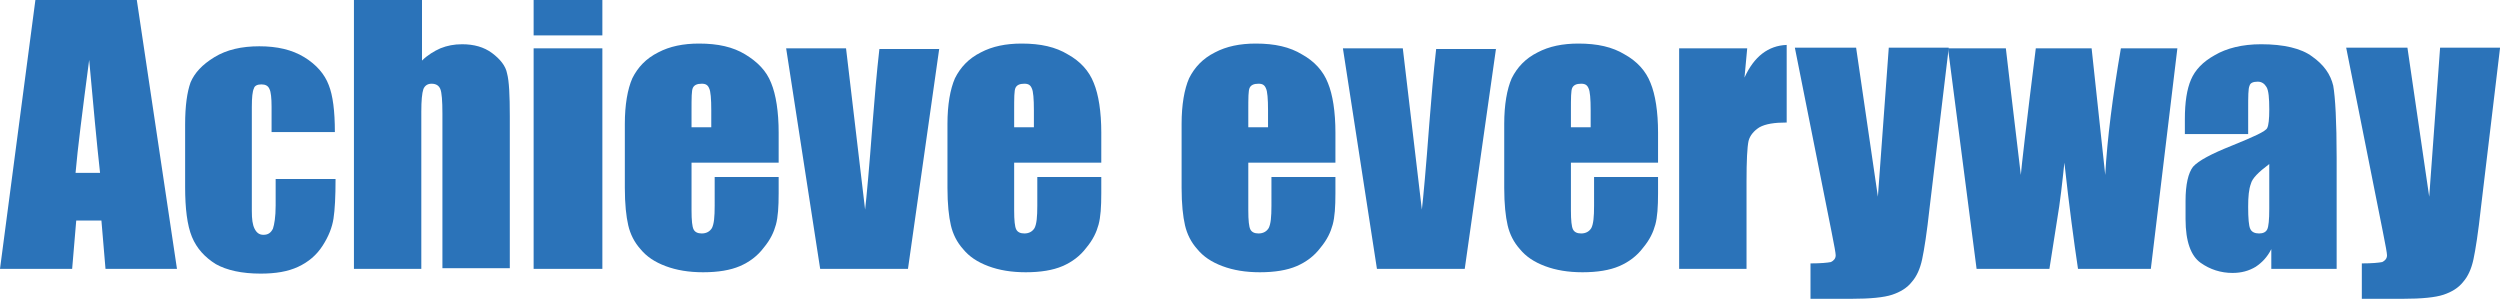 <?xml version="1.0" encoding="utf-8"?>
<!-- Generator: Adobe Illustrator 24.0.2, SVG Export Plug-In . SVG Version: 6.00 Build 0)  -->
<svg version="1.1" id="レイヤー_1" xmlns="http://www.w3.org/2000/svg" xmlns:xlink="http://www.w3.org/1999/xlink" x="0px"
	 y="0px" viewBox="0 0 367.3 44.1" style="enable-background:new 0 0 367.3 44.1;" xml:space="preserve">
<style type="text/css">
	.st0{fill:#2b73b9;}
</style>
<g>
	<g>
		<path class="st0" d="M20.1,0L26,39.5H15.5l-0.6-7.1h-3.7l-0.6,7.1H0L5.2,0H20.1z M14.7,25.4c-0.5-4.5-1-10-1.6-16.6
			c-1,7.6-1.7,13.1-2,16.6H14.7z"/>
		<path class="st0" d="M49.2,19.4h-9.3v-3.7c0-1.3-0.1-2.2-0.3-2.6c-0.2-0.5-0.6-0.7-1.2-0.7c-0.6,0-1,0.2-1.1,0.6
			c-0.2,0.4-0.3,1.3-0.3,2.7v15.3c0,1.2,0.1,2,0.4,2.6c0.3,0.6,0.7,0.9,1.3,0.9c0.7,0,1.1-0.3,1.4-0.9c0.2-0.6,0.4-1.7,0.4-3.4v-3.9
			h8.8c0,2.6-0.1,4.5-0.3,5.8c-0.2,1.3-0.7,2.6-1.6,4c-0.9,1.4-2.1,2.4-3.6,3.1c-1.5,0.7-3.3,1-5.5,1c-2.8,0-5-0.5-6.6-1.4
			c-1.6-1-2.8-2.3-3.5-4c-0.7-1.7-1-4.2-1-7.3v-9.2c0-2.8,0.3-4.8,0.8-6.2c0.6-1.4,1.7-2.6,3.5-3.7c1.8-1.1,4-1.6,6.6-1.6
			c2.6,0,4.8,0.5,6.6,1.6c1.8,1.1,3,2.5,3.6,4.1C48.9,14,49.2,16.3,49.2,19.4z"/>
		<path class="st0" d="M62,0v8.9c0.8-0.8,1.8-1.4,2.7-1.8c1-0.4,2-0.6,3.2-0.6c1.7,0,3.2,0.4,4.4,1.3c1.2,0.9,2,1.9,2.2,3
			c0.3,1.1,0.4,3.2,0.4,6.3v22.3h-9.9V16.7c0-1.9-0.1-3.1-0.3-3.6c-0.2-0.5-0.6-0.8-1.3-0.8c-0.6,0-1,0.3-1.2,0.8
			c-0.2,0.6-0.3,1.7-0.3,3.3v23.1h-9.9V0H62z"/>
		<path class="st0" d="M88.5,0v5.2H78.4V0H88.5z M88.5,7.1v32.4H78.4V7.1H88.5z"/>
		<path class="st0" d="M114.4,23.9h-12.8v7c0,1.5,0.1,2.4,0.3,2.8c0.2,0.4,0.6,0.6,1.2,0.6c0.7,0,1.2-0.3,1.5-0.8
			c0.3-0.6,0.4-1.6,0.4-3.3V26h9.4v2.4c0,2-0.1,3.5-0.4,4.6c-0.3,1.1-0.8,2.2-1.8,3.4c-0.9,1.2-2.1,2.1-3.5,2.7
			c-1.4,0.6-3.2,0.9-5.4,0.9c-2.1,0-3.9-0.3-5.5-0.9c-1.6-0.6-2.8-1.4-3.7-2.5c-0.9-1-1.5-2.2-1.8-3.5c-0.3-1.3-0.5-3.1-0.5-5.5
			v-9.4c0-2.8,0.4-5.1,1.1-6.7c0.8-1.6,2-2.9,3.8-3.8c1.7-0.9,3.7-1.3,6-1.3c2.8,0,5,0.5,6.8,1.6s3.1,2.4,3.8,4.2
			c0.7,1.7,1.1,4.2,1.1,7.3V23.9z M104.5,18.6v-2.4c0-1.7-0.1-2.8-0.3-3.2c-0.2-0.5-0.5-0.7-1.1-0.7c-0.7,0-1.1,0.2-1.3,0.6
			c-0.2,0.4-0.2,1.5-0.2,3.4v2.4H104.5z"/>
		<path class="st0" d="M138,7.1l-4.6,32.4h-12.9l-5-32.4h8.8l2.8,23.7c0.2-1.7,0.6-6,1.1-12.7c0.3-3.8,0.6-7.4,1-10.9H138z"/>
		<path class="st0" d="M161.8,23.9H149v7c0,1.5,0.1,2.4,0.3,2.8c0.2,0.4,0.6,0.6,1.2,0.6c0.7,0,1.2-0.3,1.5-0.8
			c0.3-0.6,0.4-1.6,0.4-3.3V26h9.4v2.4c0,2-0.1,3.5-0.4,4.6c-0.3,1.1-0.8,2.2-1.8,3.4c-0.9,1.2-2.1,2.1-3.5,2.7
			c-1.4,0.6-3.2,0.9-5.4,0.9c-2.1,0-3.9-0.3-5.5-0.9c-1.6-0.6-2.8-1.4-3.7-2.5c-0.9-1-1.5-2.2-1.8-3.5c-0.3-1.3-0.5-3.1-0.5-5.5
			v-9.4c0-2.8,0.4-5.1,1.1-6.7c0.8-1.6,2-2.9,3.8-3.8c1.7-0.9,3.7-1.3,6-1.3c2.8,0,5,0.5,6.8,1.6c1.8,1,3.1,2.4,3.8,4.2
			c0.7,1.7,1.1,4.2,1.1,7.3V23.9z M151.9,18.6v-2.4c0-1.7-0.1-2.8-0.3-3.2c-0.2-0.5-0.5-0.7-1.1-0.7c-0.7,0-1.1,0.2-1.3,0.6
			c-0.2,0.4-0.2,1.5-0.2,3.4v2.4H151.9z"/>
		<path class="st0" d="M196.2,23.9h-12.8v7c0,1.5,0.1,2.4,0.3,2.8c0.2,0.4,0.6,0.6,1.2,0.6c0.7,0,1.2-0.3,1.5-0.8
			c0.3-0.6,0.4-1.6,0.4-3.3V26h9.4v2.4c0,2-0.1,3.5-0.4,4.6c-0.3,1.1-0.8,2.2-1.8,3.4c-0.9,1.2-2.1,2.1-3.5,2.7
			c-1.4,0.6-3.2,0.9-5.4,0.9c-2.1,0-3.9-0.3-5.5-0.9c-1.6-0.6-2.8-1.4-3.7-2.5c-0.9-1-1.5-2.2-1.8-3.5c-0.3-1.3-0.5-3.1-0.5-5.5
			v-9.4c0-2.8,0.4-5.1,1.1-6.7c0.8-1.6,2-2.9,3.8-3.8c1.7-0.9,3.7-1.3,6-1.3c2.8,0,5,0.5,6.8,1.6c1.8,1,3.1,2.4,3.8,4.2
			c0.7,1.7,1.1,4.2,1.1,7.3V23.9z M186.3,18.6v-2.4c0-1.7-0.1-2.8-0.3-3.2c-0.2-0.5-0.5-0.7-1.1-0.7c-0.7,0-1.1,0.2-1.3,0.6
			c-0.2,0.4-0.2,1.5-0.2,3.4v2.4H186.3z"/>
		<path class="st0" d="M219.8,7.1l-4.6,32.4h-12.9l-5-32.4h8.8l2.8,23.7c0.2-1.7,0.6-6,1.1-12.7c0.3-3.8,0.6-7.4,1-10.9H219.8z"/>
		<path class="st0" d="M243.6,23.9h-12.8v7c0,1.5,0.1,2.4,0.3,2.8c0.2,0.4,0.6,0.6,1.2,0.6c0.7,0,1.2-0.3,1.5-0.8
			c0.3-0.6,0.4-1.6,0.4-3.3V26h9.4v2.4c0,2-0.1,3.5-0.4,4.6c-0.3,1.1-0.8,2.2-1.8,3.4c-0.9,1.2-2.1,2.1-3.5,2.7
			c-1.4,0.6-3.2,0.9-5.4,0.9c-2.1,0-3.9-0.3-5.5-0.9c-1.6-0.6-2.8-1.4-3.7-2.5c-0.9-1-1.5-2.2-1.8-3.5c-0.3-1.3-0.5-3.1-0.5-5.5
			v-9.4c0-2.8,0.4-5.1,1.1-6.7c0.8-1.6,2-2.9,3.8-3.8c1.7-0.9,3.7-1.3,6-1.3c2.8,0,5,0.5,6.8,1.6c1.8,1,3.1,2.4,3.8,4.2
			c0.7,1.7,1.1,4.2,1.1,7.3V23.9z M233.7,18.6v-2.4c0-1.7-0.1-2.8-0.3-3.2c-0.2-0.5-0.5-0.7-1.1-0.7c-0.7,0-1.1,0.2-1.3,0.6
			c-0.2,0.4-0.2,1.5-0.2,3.4v2.4H233.7z"/>
		<path class="st0" d="M256.7,7.1l-0.4,4.3c1.4-3.1,3.5-4.7,6.2-4.8v11.4c-1.8,0-3.1,0.2-4,0.7c-0.8,0.5-1.4,1.2-1.6,2
			c-0.2,0.9-0.3,2.9-0.3,6v12.8h-9.9V7.1H256.7z"/>
		<path class="st0" d="M286.3,7.1l-2.8,23.4c-0.4,3.7-0.8,6.2-1.1,7.6c-0.3,1.4-0.8,2.5-1.5,3.3c-0.7,0.9-1.7,1.5-2.9,1.9
			c-1.2,0.4-3.2,0.6-6,0.6h-6v-5.2c1.5,0,2.5-0.1,3-0.2c0.4-0.2,0.7-0.5,0.7-1c0-0.3-0.2-1.4-0.6-3.4l-5.4-27.1h9l3.2,21.9l1.6-21.9
			H286.3z"/>
		<path class="st0" d="M319.9,7.1L316,39.5h-10.7c-0.6-4-1.3-9.2-2-15.6c-0.3,2.8-0.6,5.7-1.1,8.6l-1.1,7h-10.7l-4.2-32.4h8.5
			c0.1,0.8,0.8,7,2.2,18.6c0.1-1.2,0.8-7.4,2.2-18.6h8.2l2,18.6c0.3-5.4,1.1-11.6,2.3-18.6H319.9z"/>
		<path class="st0" d="M330.3,19.7h-9.3v-2.2c0-2.5,0.3-4.4,0.9-5.8c0.6-1.4,1.7-2.6,3.5-3.6c1.7-1,4-1.6,6.8-1.6
			c3.3,0,5.9,0.6,7.5,1.8c1.7,1.2,2.7,2.6,3.1,4.3c0.3,1.7,0.5,5.3,0.5,10.6v16.3h-9.6v-2.9c-0.6,1.2-1.4,2-2.3,2.6
			c-1,0.6-2.1,0.9-3.4,0.9c-1.7,0-3.3-0.5-4.7-1.5c-1.4-1-2.2-3.1-2.2-6.4v-2.7c0-2.4,0.4-4.1,1.1-5c0.8-0.9,2.7-1.9,5.7-3.1
			c3.2-1.3,5-2.1,5.2-2.6c0.2-0.4,0.3-1.3,0.3-2.7c0-1.7-0.1-2.8-0.4-3.3c-0.3-0.5-0.7-0.8-1.3-0.8c-0.7,0-1.1,0.2-1.2,0.6
			c-0.2,0.4-0.2,1.6-0.2,3.4V19.7z M333.4,24.1c-1.6,1.2-2.5,2.1-2.7,2.9c-0.3,0.8-0.4,1.9-0.4,3.4c0,1.7,0.1,2.8,0.3,3.2
			c0.2,0.5,0.7,0.7,1.3,0.7c0.6,0,1-0.2,1.2-0.6c0.2-0.4,0.3-1.4,0.3-3V24.1z"/>
		<path class="st0" d="M367.3,7.1l-2.8,23.4c-0.4,3.7-0.8,6.2-1.1,7.6c-0.3,1.4-0.8,2.5-1.5,3.3c-0.7,0.9-1.7,1.5-2.9,1.9
			c-1.2,0.4-3.2,0.6-6,0.6h-6v-5.2c1.5,0,2.5-0.1,3-0.2c0.4-0.2,0.7-0.5,0.7-1c0-0.3-0.2-1.4-0.6-3.4l-5.4-27.1h9l3.2,21.9l1.6-21.9
			H367.3z"/>
	</g>
</g>
<g>
</g>
<g>
</g>
<g>
</g>
<g>
</g>
<g>
</g>
<g>
</g>
<g>
</g>
<g>
</g>
<g>
</g>
<g>
</g>
<g>
</g>
<g>
</g>
<g>
</g>
<g>
</g>
<g>
</g>
</svg>
